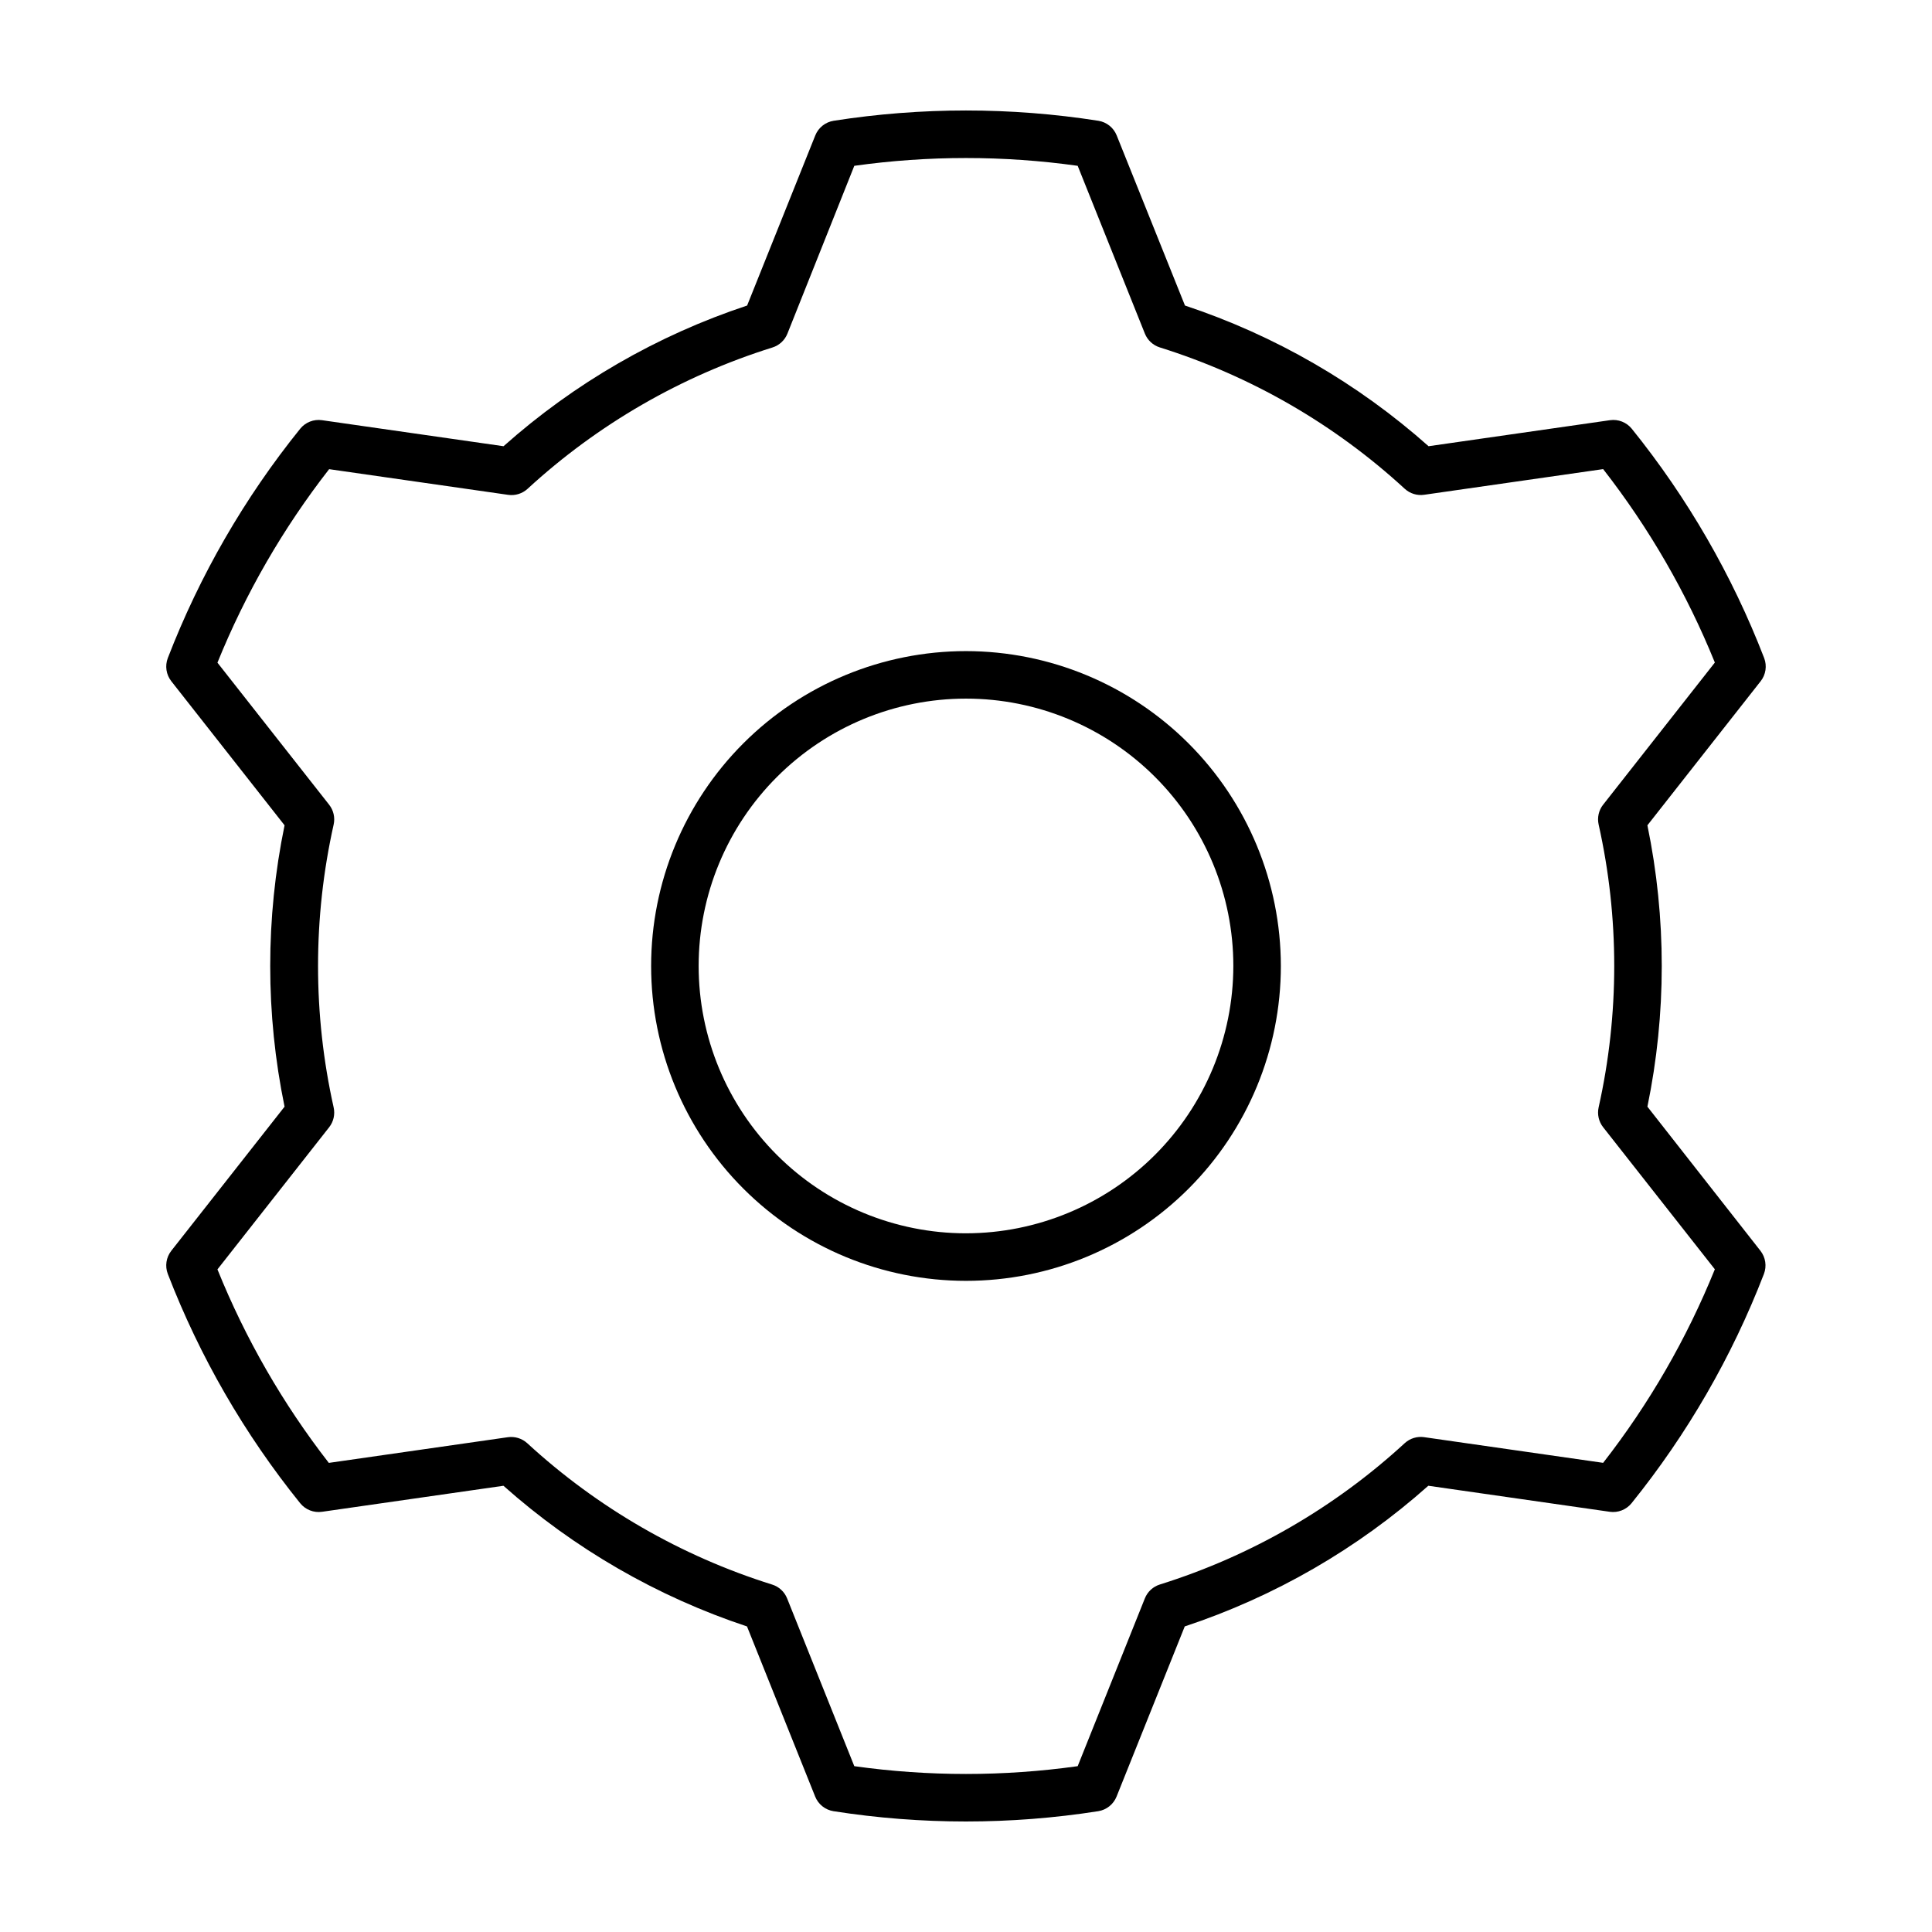 <?xml version="1.0" encoding="UTF-8"?>
<!-- Uploaded to: SVG Repo, www.svgrepo.com, Generator: SVG Repo Mixer Tools -->
<svg fill="#000000" width="800px" height="800px" version="1.1" viewBox="144 144 512 512" xmlns="http://www.w3.org/2000/svg">
 <g>
  <path d="m400 316.55c-22.133 0-43.355 8.793-59.004 24.441-15.648 15.648-24.441 36.871-24.441 59.004 0 22.129 8.793 43.352 24.441 59 15.648 15.652 36.871 24.441 59.004 24.441 22.129 0 43.352-8.789 59-24.441 15.652-15.648 24.441-36.871 24.441-59-0.02-22.125-8.816-43.336-24.461-58.98s-36.859-24.445-58.98-24.465zm0 154.29c-18.793 0-36.812-7.465-50.098-20.75-13.289-13.289-20.754-31.309-20.754-50.098 0-18.793 7.465-36.812 20.754-50.098 13.285-13.289 31.305-20.754 50.098-20.754 18.789 0 36.809 7.465 50.098 20.754 13.285 13.285 20.75 31.305 20.75 50.098-0.023 18.781-7.492 36.789-20.773 50.074-13.285 13.281-31.293 20.75-50.074 20.773z"/>
  <path d="m580.58 437.28c5.07-24.598 5.07-49.969 0-74.566l30.008-38.18v0.004c1.375-1.746 1.727-4.086 0.93-6.156-8.473-21.949-20.309-42.445-35.078-60.758-1.395-1.723-3.598-2.586-5.793-2.266l-48.066 6.894c-18.758-16.688-40.723-29.371-64.551-37.281l-18.09-45.074c-0.824-2.066-2.672-3.543-4.863-3.891-23.246-3.637-46.914-3.637-70.156 0-2.195 0.348-4.043 1.824-4.867 3.891l-18.059 45.074c-23.832 7.898-45.797 20.586-64.551 37.281l-48.098-6.894c-2.195-0.32-4.394 0.543-5.793 2.266-14.77 18.312-26.605 38.809-35.078 60.758-0.797 2.07-0.445 4.41 0.93 6.156l30.008 38.176c-5.07 24.598-5.07 49.969 0 74.566l-30.008 38.18c-1.375 1.742-1.727 4.082-0.93 6.156 8.473 21.945 20.309 42.441 35.078 60.754 1.398 1.723 3.598 2.586 5.793 2.269l48.066-6.894v-0.004c18.762 16.688 40.723 29.375 64.551 37.281l18.059 45.074v0.004c0.824 2.062 2.672 3.539 4.867 3.887 23.242 3.637 46.91 3.637 70.152 0 2.195-0.348 4.043-1.824 4.867-3.887l18.059-45.074v-0.004c23.832-7.898 45.797-20.582 64.551-37.281l48.066 6.894v0.004c2.195 0.316 4.394-0.547 5.793-2.269 14.77-18.312 26.605-38.809 35.078-60.754 0.797-2.074 0.445-4.414-0.93-6.156zm-11.73 94.387-47.422-6.801 0.004-0.004c-1.867-0.27-3.754 0.309-5.148 1.574-18.613 17.121-40.781 29.918-64.914 37.473-1.805 0.562-3.262 1.91-3.969 3.668l-17.805 44.477c-19.637 2.754-39.562 2.754-59.199 0l-17.805-44.461c-0.703-1.758-2.16-3.106-3.969-3.668-24.133-7.555-46.301-20.352-64.91-37.473-1.395-1.266-3.285-1.844-5.148-1.574l-47.422 6.801v0.004c-12.164-15.648-22.098-32.906-29.52-51.281l29.598-37.66c1.172-1.488 1.609-3.426 1.195-5.273-5.512-24.676-5.512-50.266 0-74.941 0.414-1.848-0.023-3.785-1.195-5.273l-29.598-37.645c7.445-18.379 17.406-35.637 29.598-51.277l47.422 6.801c1.863 0.273 3.754-0.305 5.148-1.574 18.609-17.121 40.777-29.918 64.91-37.473 1.809-0.562 3.266-1.91 3.969-3.668l17.727-44.477c19.637-2.754 39.562-2.754 59.199 0l17.805 44.461c0.707 1.758 2.164 3.106 3.969 3.668 24.133 7.555 46.301 20.352 64.914 37.473 1.395 1.27 3.281 1.848 5.148 1.574l47.422-6.801h-0.004c12.191 15.637 22.152 32.887 29.602 51.262l-29.598 37.66h-0.004c-1.172 1.488-1.609 3.426-1.195 5.273 5.512 24.676 5.512 50.266 0 74.941-0.414 1.848 0.023 3.785 1.195 5.273l29.598 37.645h0.004c-7.445 18.387-17.406 35.652-29.602 51.293z"/>
 </g>
</svg>